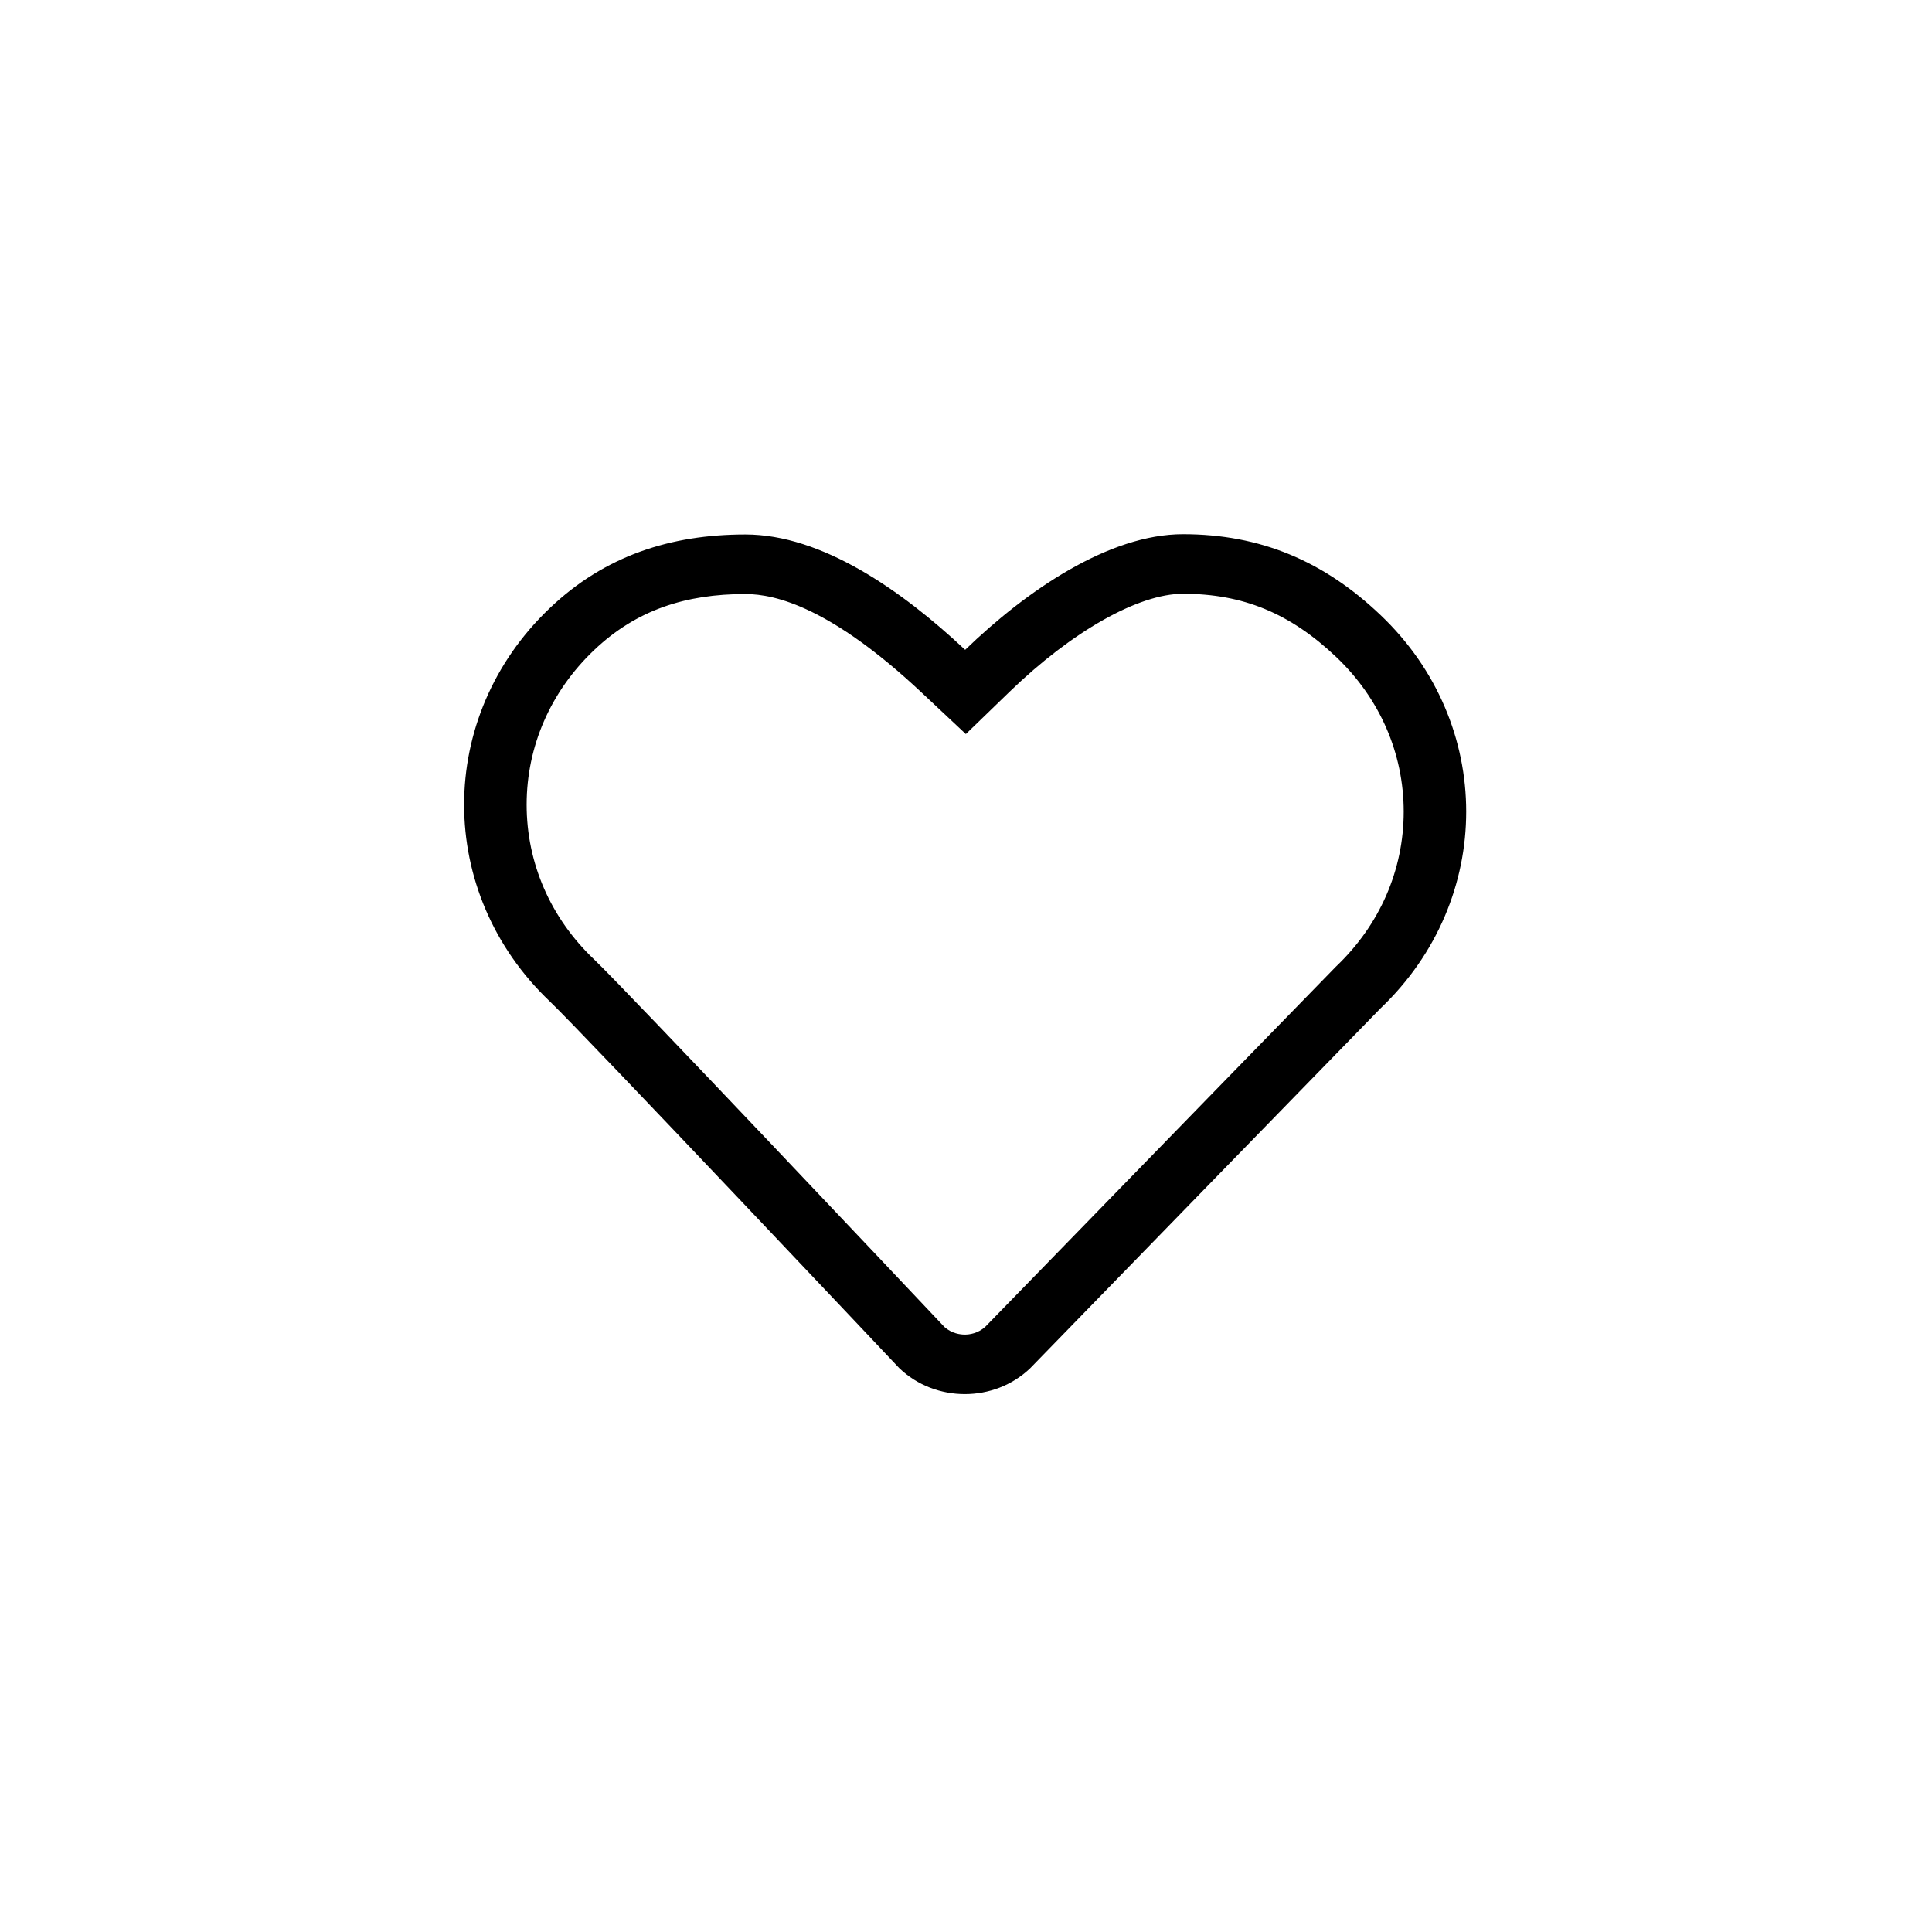 <svg xmlns="http://www.w3.org/2000/svg" width="500" height="500" viewBox="0 0 500 500"><g transform="translate(120.112,138.251)translate(129.682,111.282)rotate(0)translate(-129.682,-111.282) scale(2.675,2.675)" opacity="1"><defs class="defs"/><path transform="translate(-2.051,-9.632)" d="M29.264,15.42c2.964,0 8.324,1.354 17.019,9.504l4.31,4.044l4.244,-4.107c6.037,-5.84 12.457,-9.467 16.762,-9.467c5.804,0 10.377,1.89 14.837,6.127c4.201,3.994 6.518,9.304 6.518,14.951c0,5.651 -2.312,10.965 -6.561,15.001c-0.346,0.336 -18.611,19.108 -33.919,34.839c-0.721,0.653 -1.547,0.755 -1.98,0.755c-0.433,0 -1.25,-0.098 -1.967,-0.73c-3.73,-3.951 -30.763,-32.578 -33.906,-35.572c-4.208,-3.998 -6.521,-9.312 -6.521,-14.962c0,-5.646 2.317,-10.958 6.524,-14.955c4.089,-3.895 8.879,-5.428 14.64,-5.428M29.264,9.659c-7.233,0 -13.608,2.06 -18.915,7.114c-11.064,10.507 -11.064,27.551 0,38.066c3.157,3.006 33.816,35.489 33.816,35.489c1.748,1.667 4.04,2.497 6.327,2.497c2.287,0 4.573,-0.83 6.32,-2.497c0,0 33.533,-34.47 33.89,-34.816c11.064,-10.518 11.064,-27.562 0,-38.069c-5.487,-5.221 -11.624,-7.811 -19.104,-7.811c-7.145,0 -15.118,5.426 -21.072,11.187c-6.144,-5.76 -13.869,-11.16 -21.262,-11.16z" fill="#000000" class="fill c1"/></g></svg>